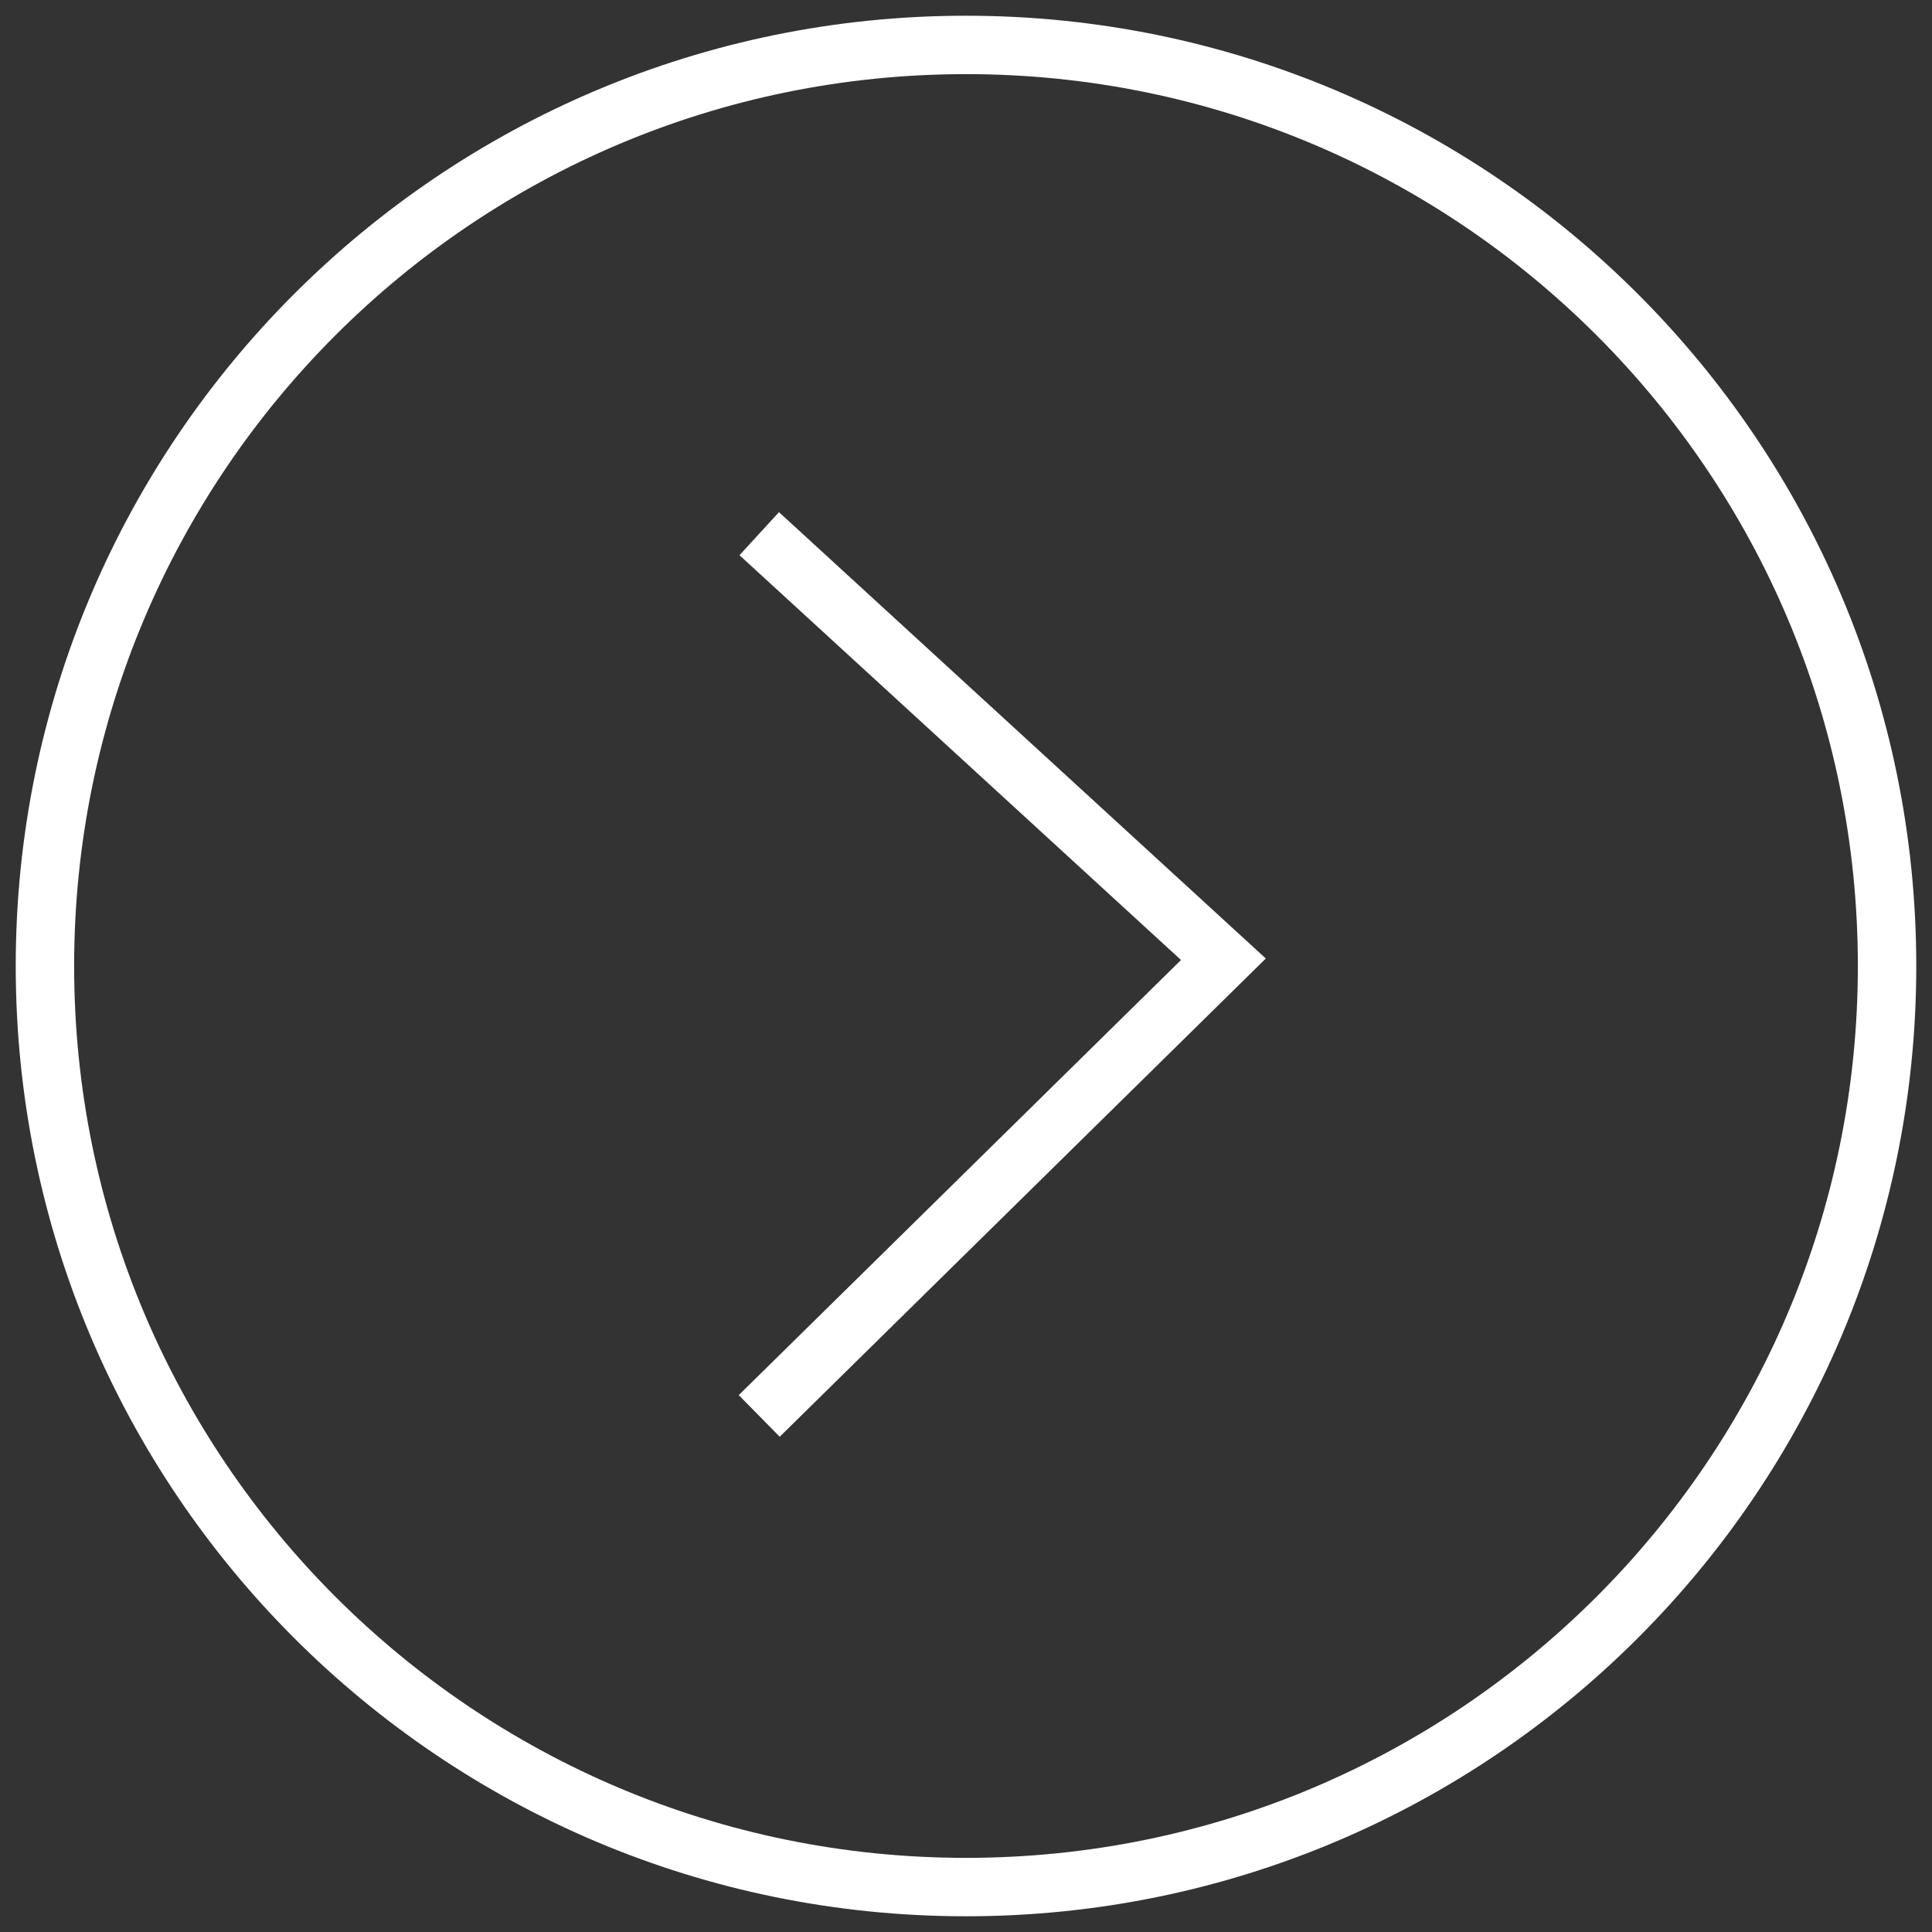 <svg xmlns="http://www.w3.org/2000/svg" width="43" height="43" viewBox="0 0 43 43"><rect x="0" y="0" width="43" height="43" fill="#333333" stroke="none"/><path fill="none" stroke="#FFF" stroke-width="1.3" d="M21.5 1C32.822 1 42 10.178 42 21.5S32.822 42 21.5 42 1 32.822 1 21.5 10.178 1 21.5 1zm-4.602 10.878l10.331 9.472-10.331 10.164"/></svg>